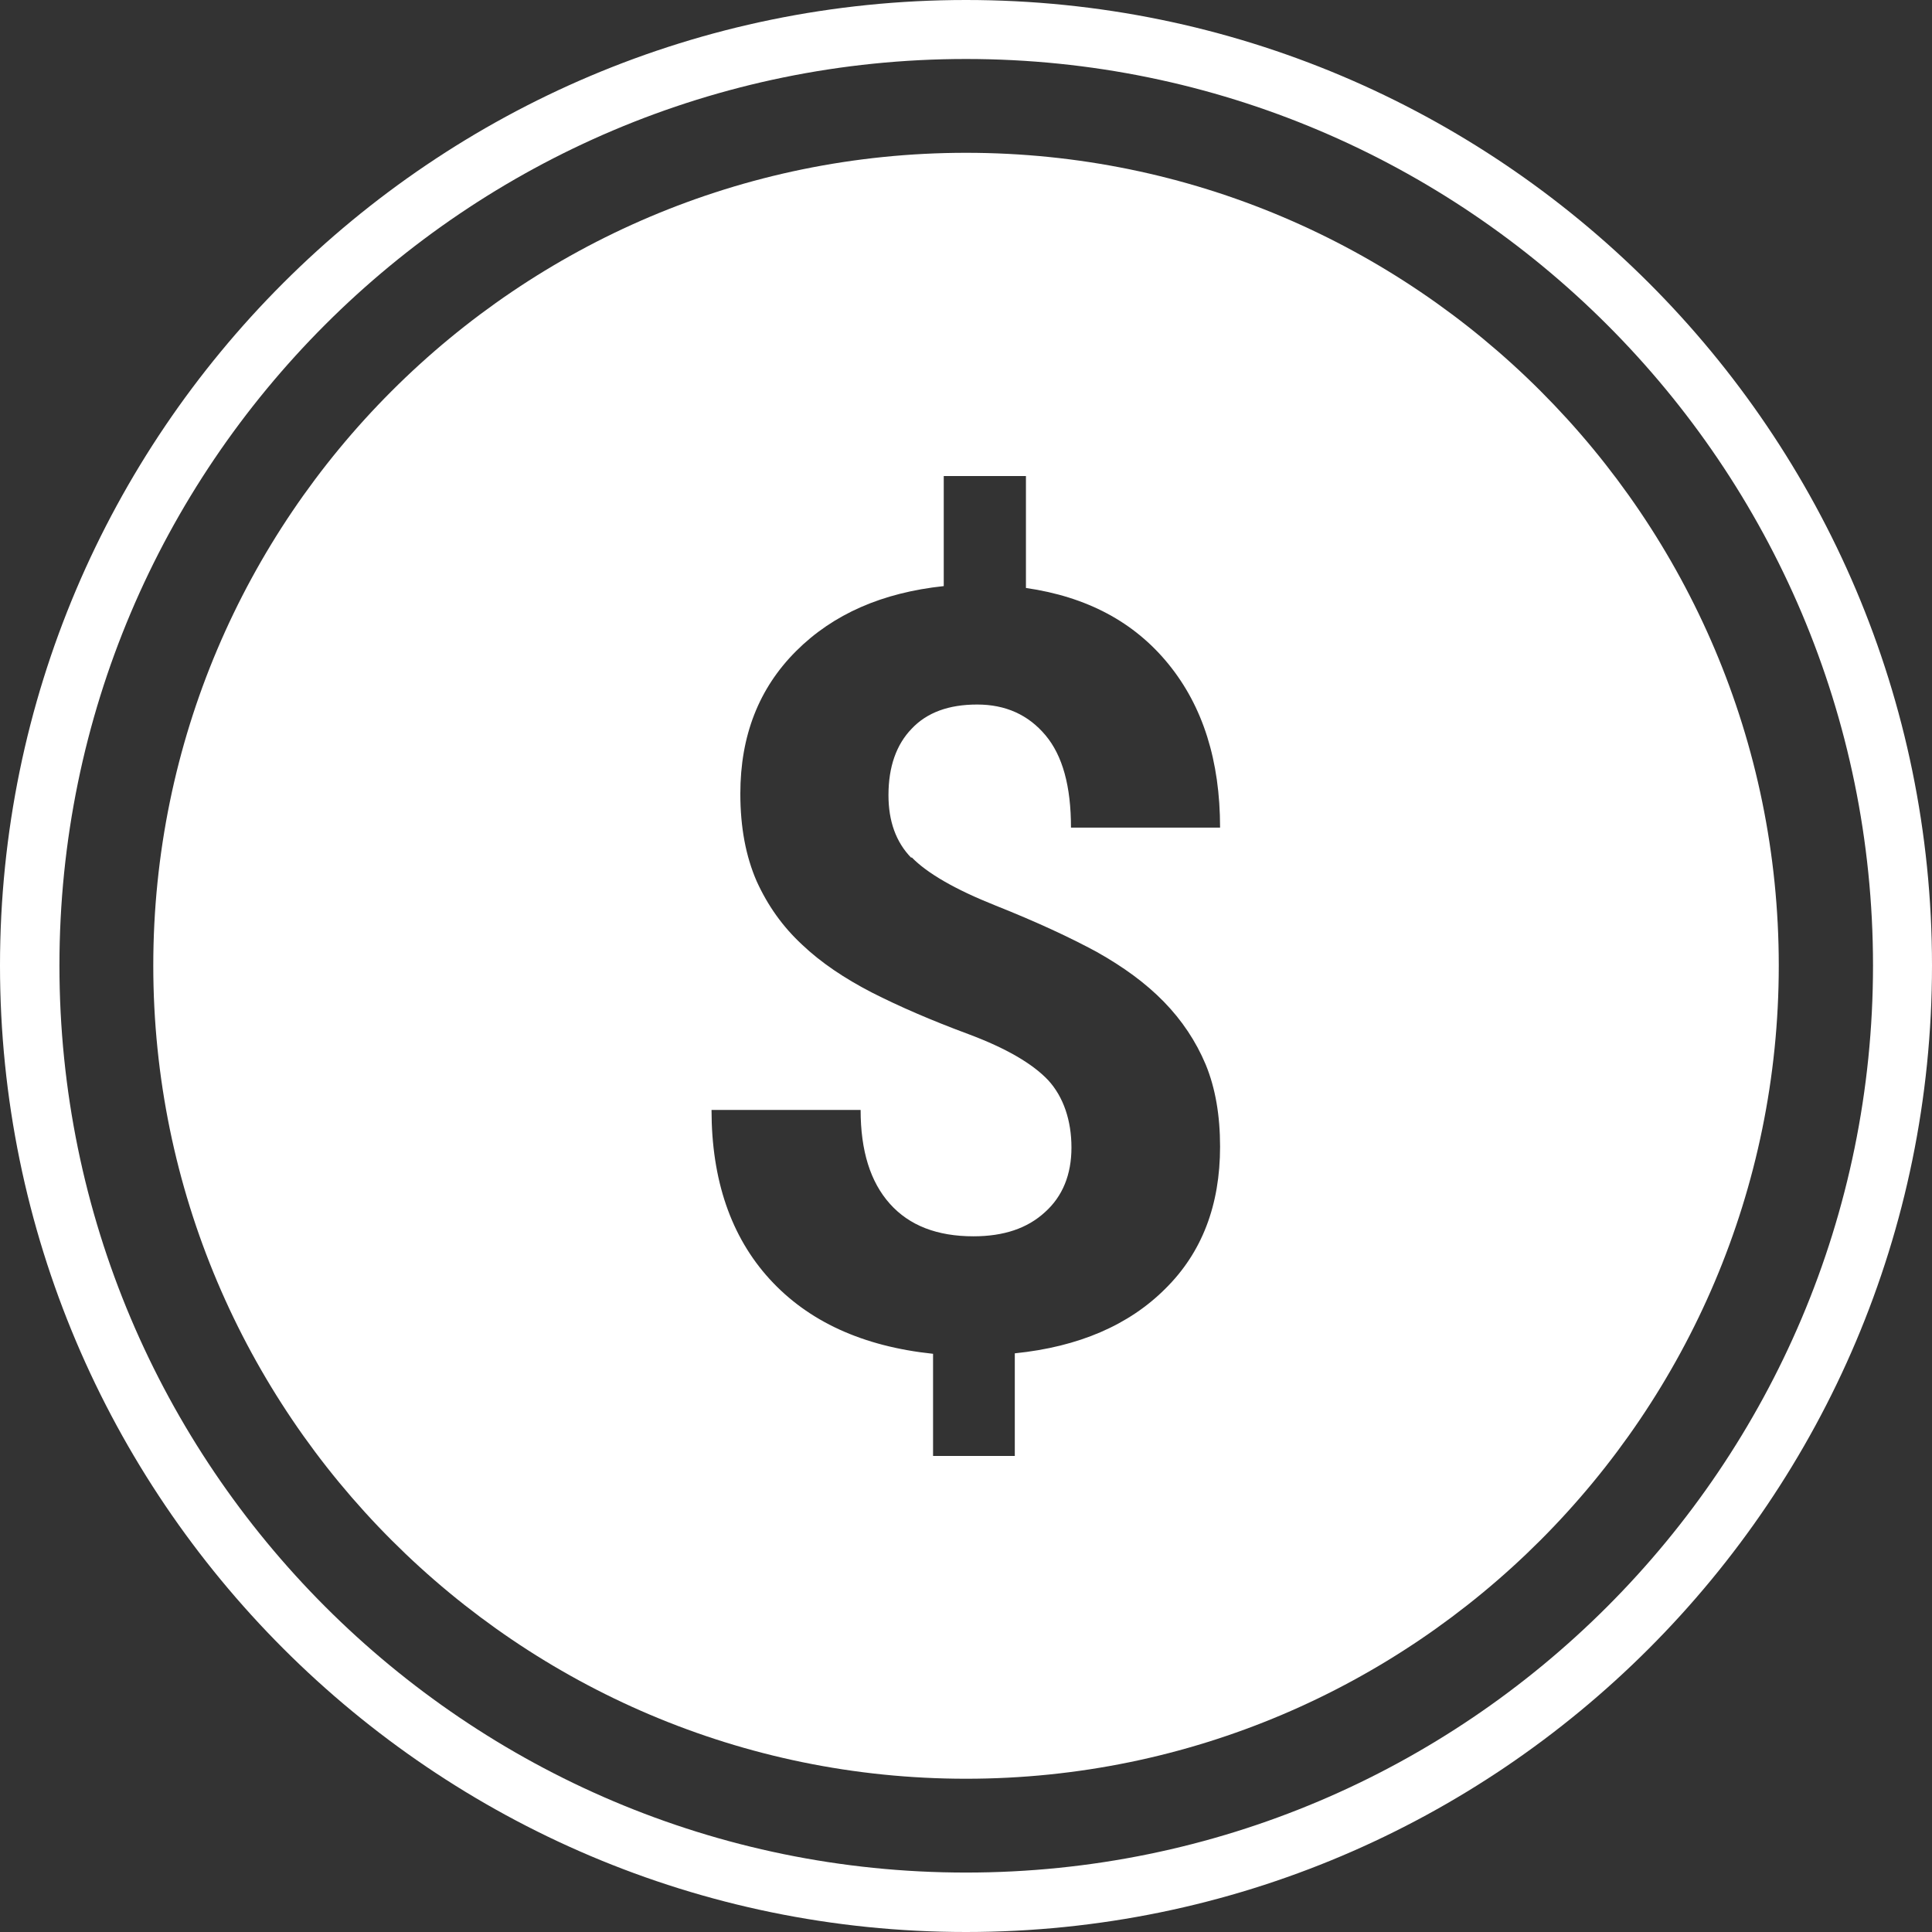 <?xml version="1.0" encoding="UTF-8"?>
<svg xmlns="http://www.w3.org/2000/svg" width="77" height="77" viewBox="0 0 77 77" fill="none">
  <rect x="0" y="0" width="77" height="77" fill="#333333" stroke="none"/>
  <g clip-path="url(#clip0_2676_3751)">
    <path d="M38.5 0C17.27 0 0 17.251 0 38.481C0 59.712 17.27 77 38.5 77C59.73 77 77 59.73 77 38.481C77 17.233 59.73 0 38.5 0ZM38.5 74.631C18.565 74.631 2.369 58.416 2.369 38.481C2.369 18.547 18.565 2.351 38.5 2.351C58.435 2.351 74.649 18.547 74.649 38.481C74.649 58.416 58.453 74.631 38.5 74.631Z" fill="white"></path>
    <path d="M38.501 6.09C20.639 6.09 6.109 20.62 6.109 38.482C6.109 56.343 20.639 70.892 38.501 70.892C56.363 70.892 70.893 56.343 70.893 38.482C70.893 20.62 56.382 6.09 38.501 6.09ZM36.336 34.169C36.946 34.798 38.057 35.446 39.686 36.094C41.315 36.742 42.666 37.371 43.721 37.945C44.776 38.537 45.664 39.185 46.386 39.925C47.108 40.666 47.663 41.499 48.052 42.424C48.441 43.368 48.626 44.46 48.626 45.7C48.626 48.033 47.904 49.921 46.442 51.364C44.998 52.808 42.999 53.678 40.445 53.937V58.028H37.187V53.956C34.374 53.66 32.208 52.66 30.672 50.976C29.135 49.291 28.358 47.033 28.358 44.238H34.3C34.3 45.867 34.688 47.107 35.466 47.977C36.243 48.847 37.354 49.273 38.797 49.273C40.001 49.273 40.944 48.958 41.648 48.31C42.351 47.681 42.703 46.811 42.703 45.737C42.703 44.664 42.388 43.72 41.777 43.053C41.148 42.387 40.093 41.776 38.612 41.221C37.113 40.666 35.836 40.111 34.744 39.555C33.67 39 32.726 38.371 31.967 37.649C31.19 36.927 30.598 36.094 30.153 35.113C29.728 34.132 29.506 32.984 29.506 31.633C29.506 29.319 30.246 27.431 31.727 25.951C33.208 24.47 35.169 23.619 37.613 23.359V18.973H40.889V23.433C43.314 23.785 45.202 24.785 46.571 26.469C47.941 28.153 48.626 30.319 48.626 32.984H42.684C42.684 31.337 42.351 30.115 41.666 29.301C40.981 28.486 40.075 28.079 38.945 28.079C37.816 28.079 36.946 28.394 36.336 29.042C35.725 29.671 35.41 30.56 35.41 31.689C35.41 32.725 35.706 33.558 36.317 34.187L36.336 34.169Z" fill="white"></path>
  </g>
  <defs>
    <clipPath id="clip0_2676_3751">
      <rect width="77" height="77" fill="white"></rect>
    </clipPath>
  </defs>
</svg>
